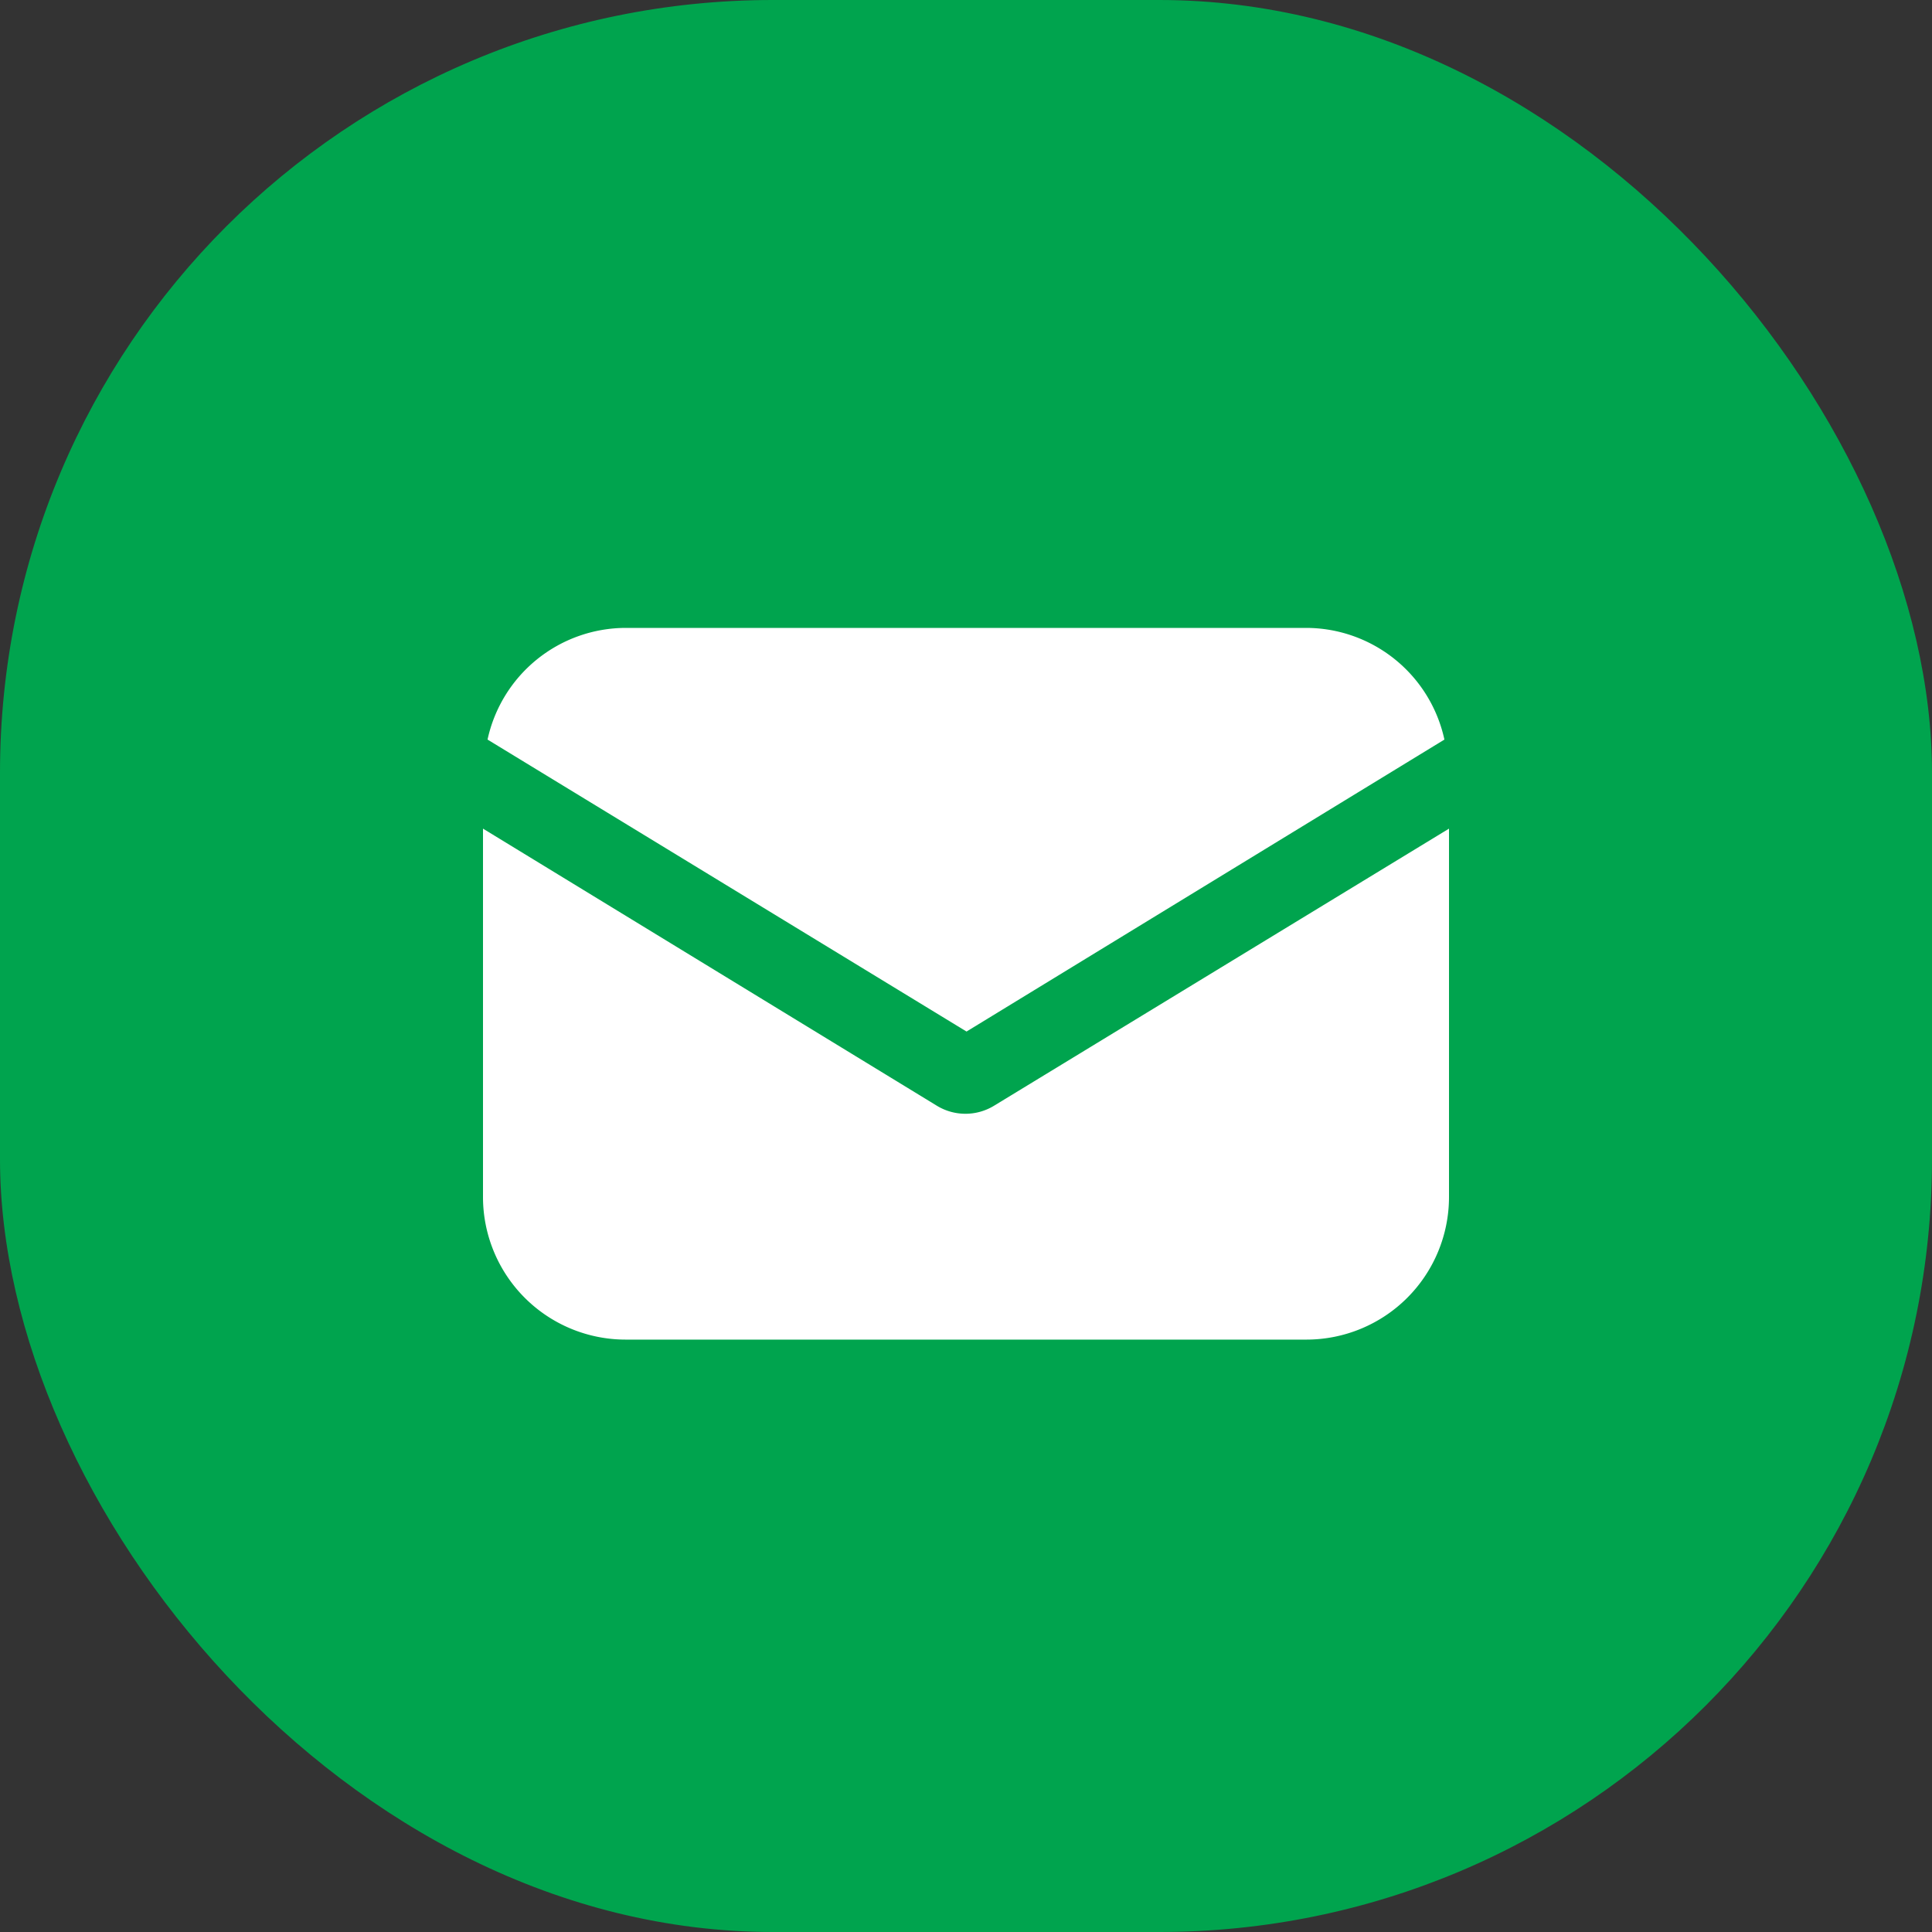 <svg xmlns="http://www.w3.org/2000/svg" width="40" height="40" viewBox="0 0 40 40">
  <rect x="0" y="0" width="40" height="40" fill="#333333" stroke="none"/>
  <g id="Group_4066" data-name="Group 4066" transform="translate(0.091)">
    <rect id="Rectangle_2657" data-name="Rectangle 2657" width="40" height="40" rx="16" transform="translate(-0.091)" fill="#00a44e"></rect>
    <g id="Group_3827" data-name="Group 3827" transform="translate(9.909 -44.088)">
      <g id="Group_3828" data-name="Group 3828" transform="translate(0 61.244)">
        <g id="Group_3827-2" data-name="Group 3827" transform="translate(0 0)">
          <path id="Path_13220" data-name="Path 13220" d="M10.579,152.938a1.137,1.137,0,0,1-1.181,0L0,147.2v7.627a2.953,2.953,0,0,0,2.952,2.952h14.1A2.953,2.953,0,0,0,20,154.827V147.2Z" transform="translate(0 -147.2)" fill="#fff"></path>
        </g>
      </g>
      <g id="Group_3830" data-name="Group 3830" transform="translate(0.094 57.088)">
        <g id="Group_3829" data-name="Group 3829" transform="translate(0 0)">
          <path id="Path_13221" data-name="Path 13221" d="M19,57.088H4.905A2.934,2.934,0,0,0,2.048,59.4l9.917,6.045L21.859,59.4A2.934,2.934,0,0,0,19,57.088Z" transform="translate(-2.048 -57.088)" fill="#fff"></path>
        </g>
      </g>
    </g>
  </g>
</svg>
